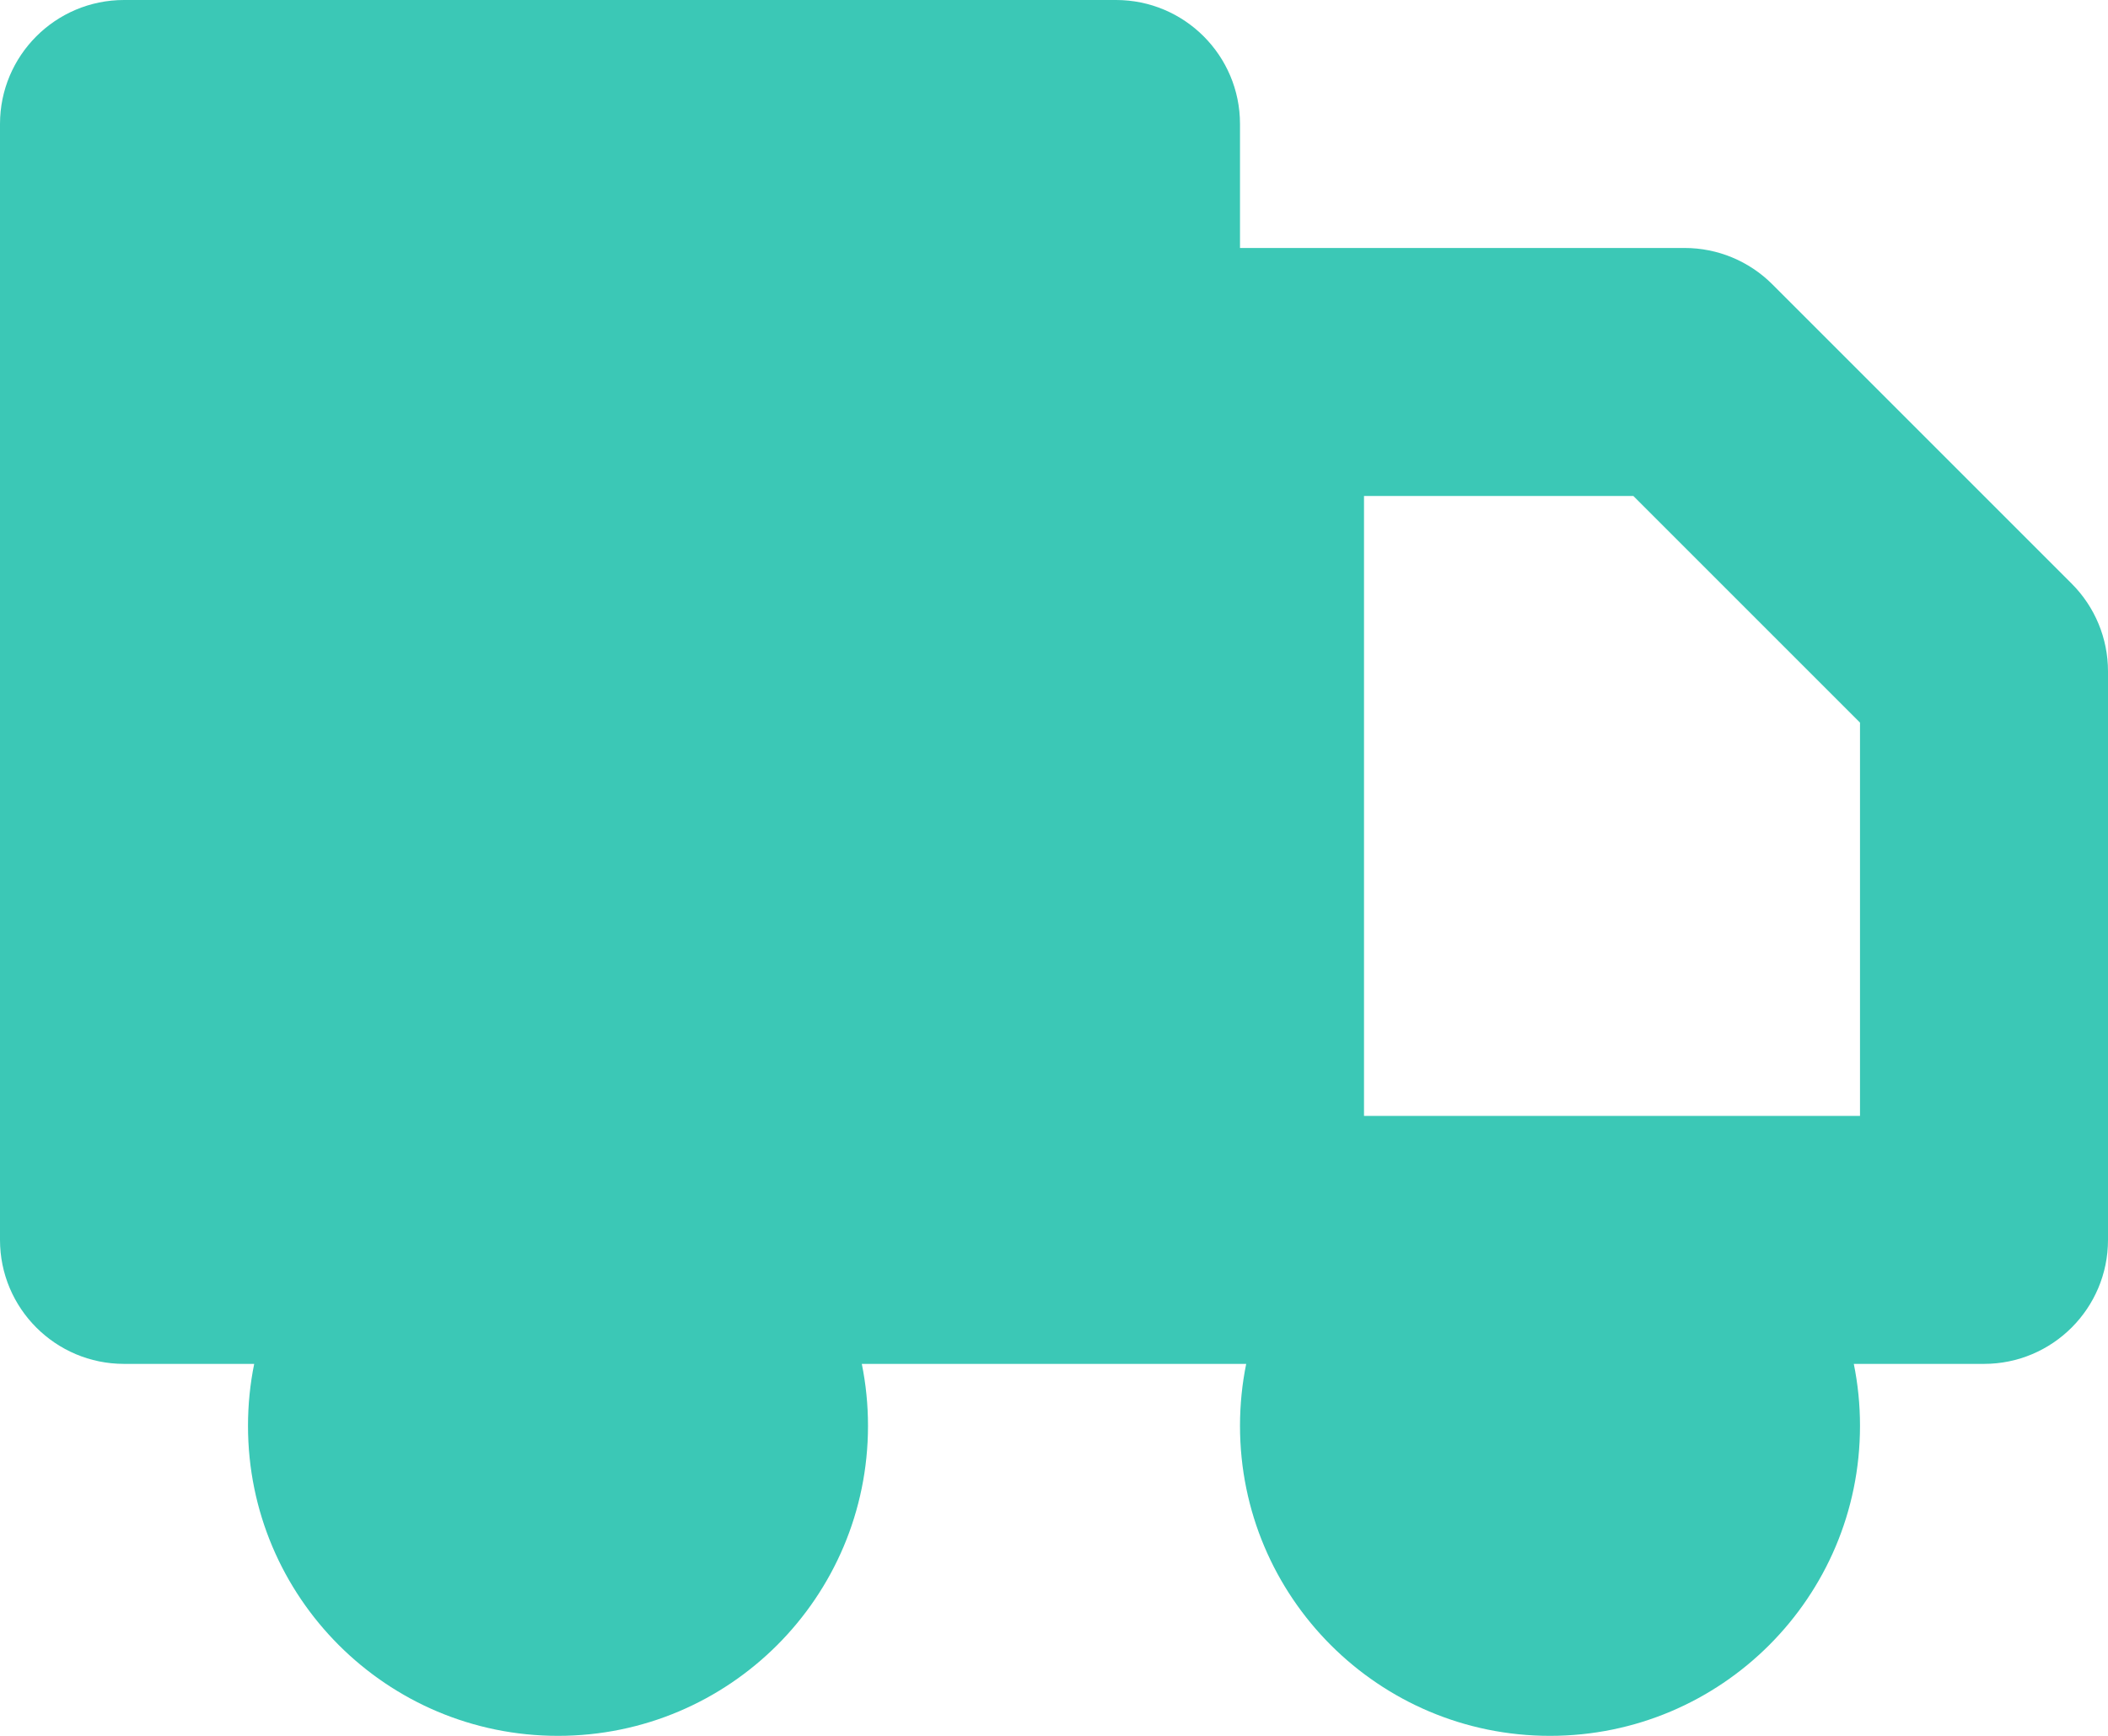 <?xml version="1.0" encoding="UTF-8"?>
<svg width="17px" height="14px" viewBox="0 0 17 14" version="1.1" xmlns="http://www.w3.org/2000/svg" xmlns:xlink="http://www.w3.org/1999/xlink">
    <!-- Generator: Sketch 54 (76480) - https://sketchapp.com -->
    <title>tracking-icon</title>
    <desc>Created with Sketch.</desc>
    <g id="Design-files-for-dev" stroke="none" stroke-width="1" fill="none" fill-rule="evenodd">
        <g id="1920-px" transform="translate(-1312, -38)" fill="#3BC8B6">
            <g id="right" transform="translate(1196, 36)">
                <g id="small" transform="translate(32, 0)">
                    <path d="M98.95,13 C98.983,13.162 99,13.329 99,13.5 C99,14.881 97.881,16 96.5,16 C95.119,16 94,14.881 94,13.5 C94,13.329 94.017,13.162 94.05,13 L93,13 L90.95,13 C90.983,13.162 91,13.329 91,13.5 C91,14.881 89.881,16 88.5,16 C87.119,16 86,14.881 86,13.5 C86,13.329 86.017,13.162 86.05,13 L85,13 C84.448,13 84,12.552 84,12 L84,3 C84,2.448 84.448,2 85,2 L93,2 C93.552,2 94,2.448 94,3 L94,4 L97.586,4 C97.851,4 98.105,4.105 98.293,4.293 L100.707,6.707 C100.895,6.895 101,7.149 101,7.414 L101,12 C101,12.552 100.552,13 100,13 L98.95,13 Z M95,11 L99,11 L99,7.828 L97.172,6 L95,6 L95,11 Z" id="tracking-icon"></path>
                </g>
            </g>
        </g>
    </g>
</svg>